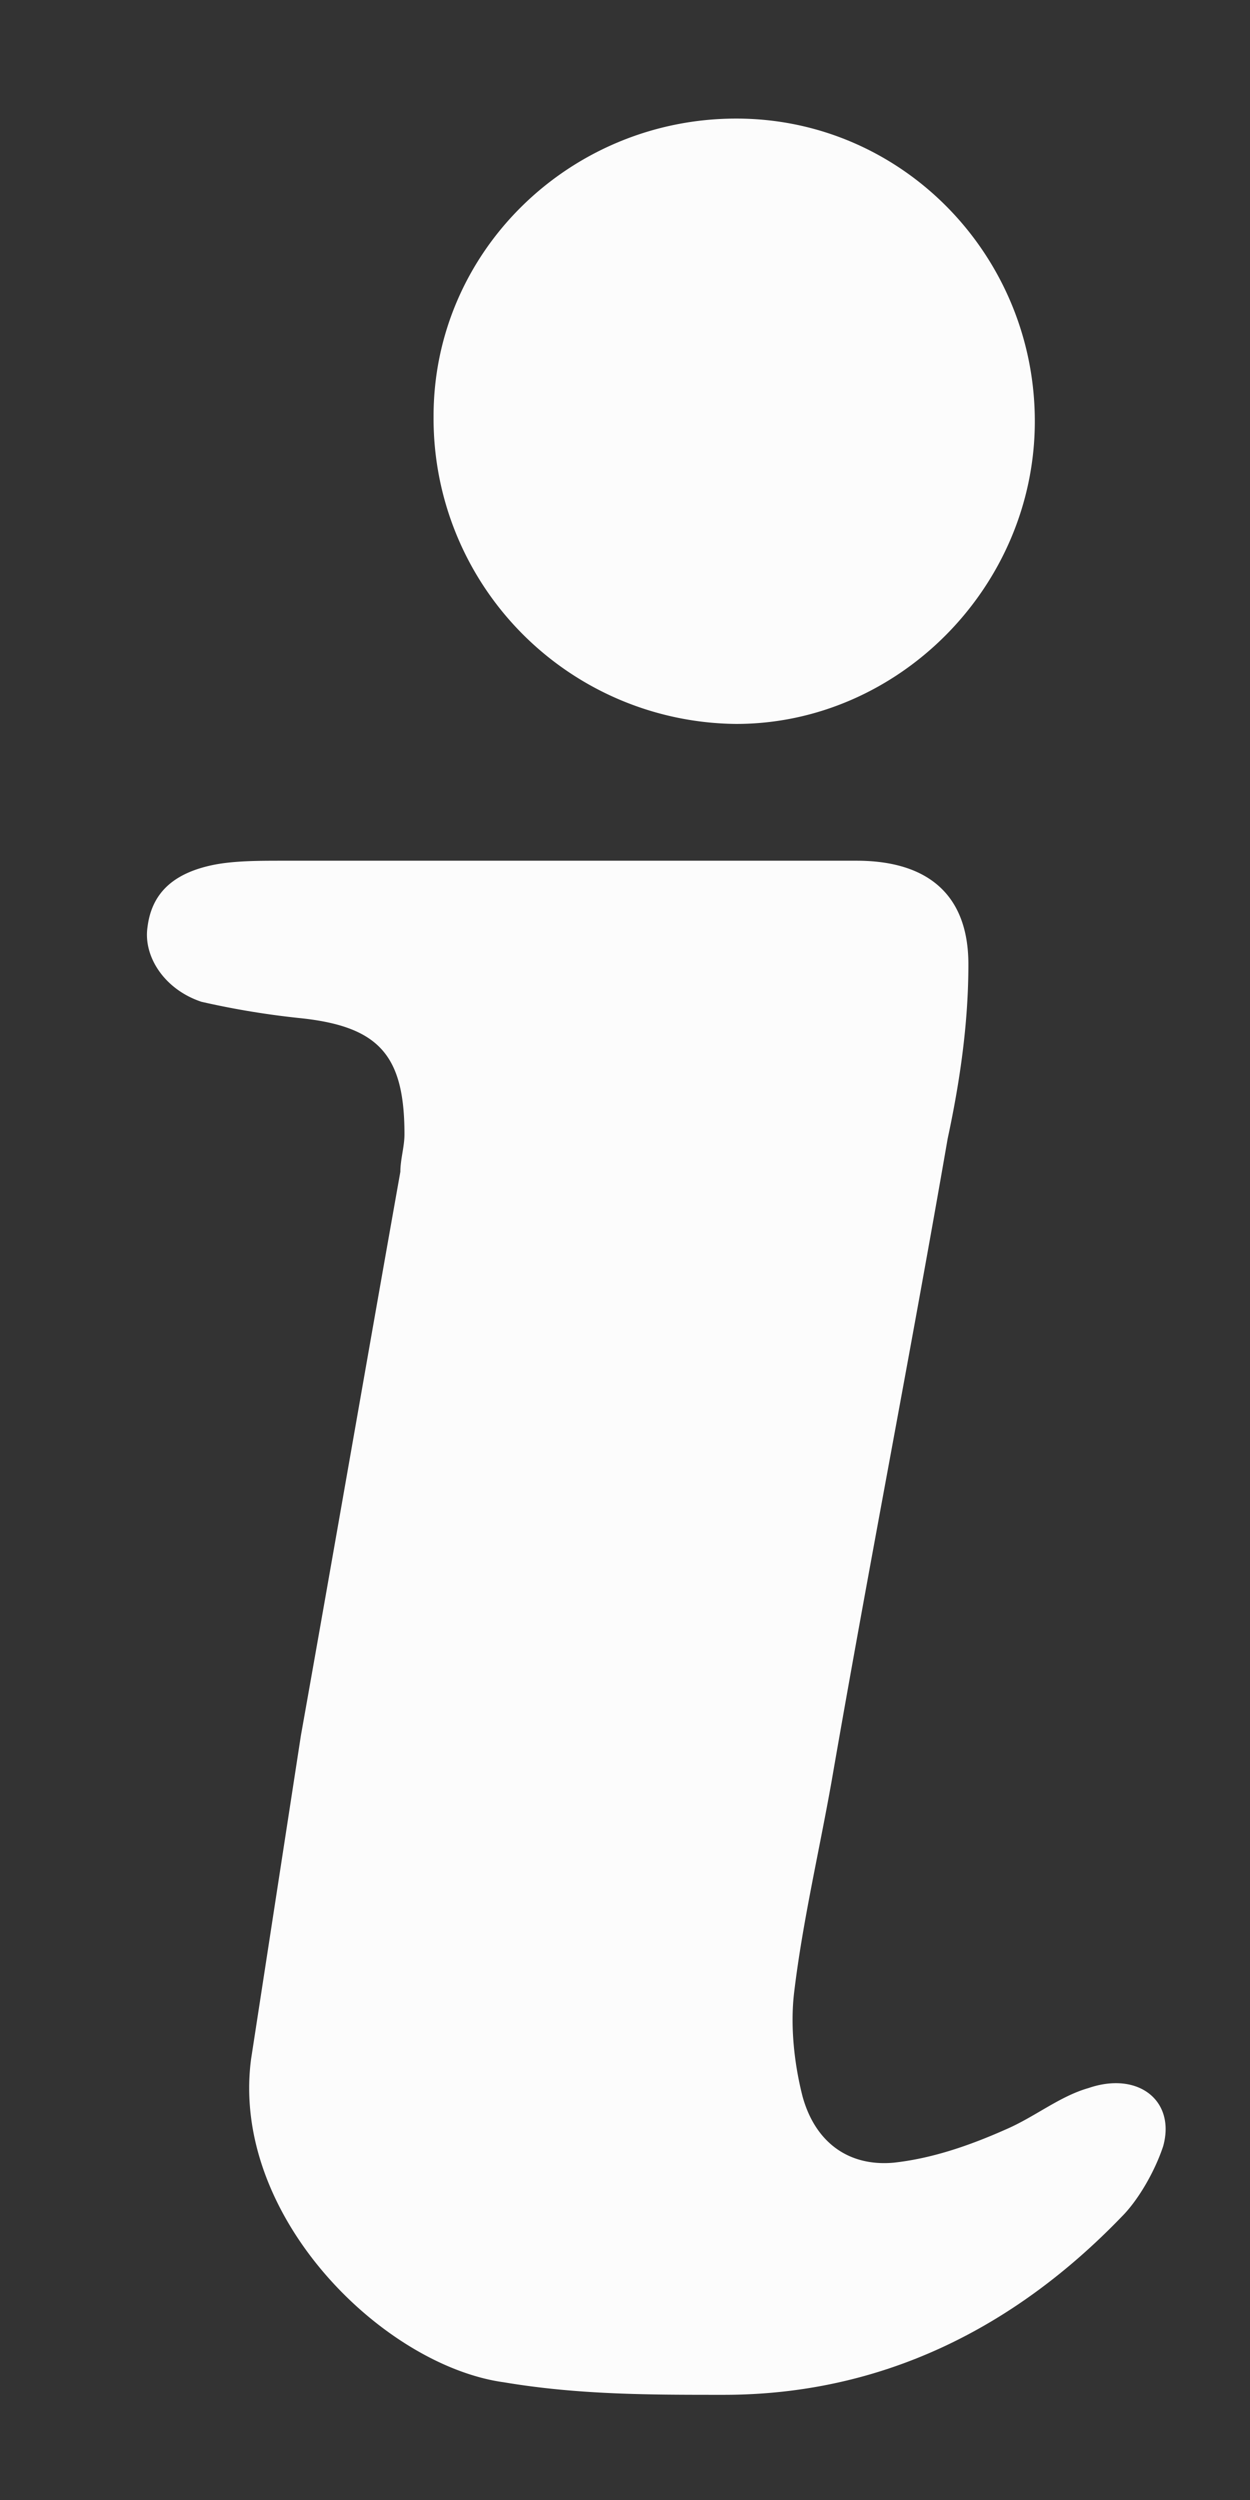 <svg width="7" height="14" fill="none" xmlns="http://www.w3.org/2000/svg"><rect width="100%" height="100%" fill="#333333" stroke="none"/><path d="M4.123.664c.929 0 1.672.766 1.672 1.695s-.767 1.695-1.672 1.695a1.71 1.71 0 01-1.695-1.718C2.425 1.407 3.194.664 4.123.664zm2.391 11.354c-.046.14-.139.302-.232.395-.604.627-1.347.998-2.229.998-.418 0-.813 0-1.23-.07-.674-.092-1.533-.928-1.417-1.81l.279-1.812c.186-1.044.371-2.112.557-3.157 0-.07.023-.14.023-.21 0-.44-.14-.603-.58-.65a4.649 4.649 0 01-.557-.092c-.21-.07-.326-.256-.302-.418.023-.186.139-.302.371-.349.116-.023.256-.023.395-.023H4.796c.395 0 .627.186.627.58 0 .326-.046.65-.116.976-.209 1.207-.441 2.391-.65 3.599-.07.395-.163.79-.21 1.184-.022.186 0 .395.047.58.07.256.256.395.511.372.21-.023.418-.093.627-.186.163-.07.302-.186.464-.232.277-.095.488.07.418.325z" fill="#FCFCFC"/></svg>